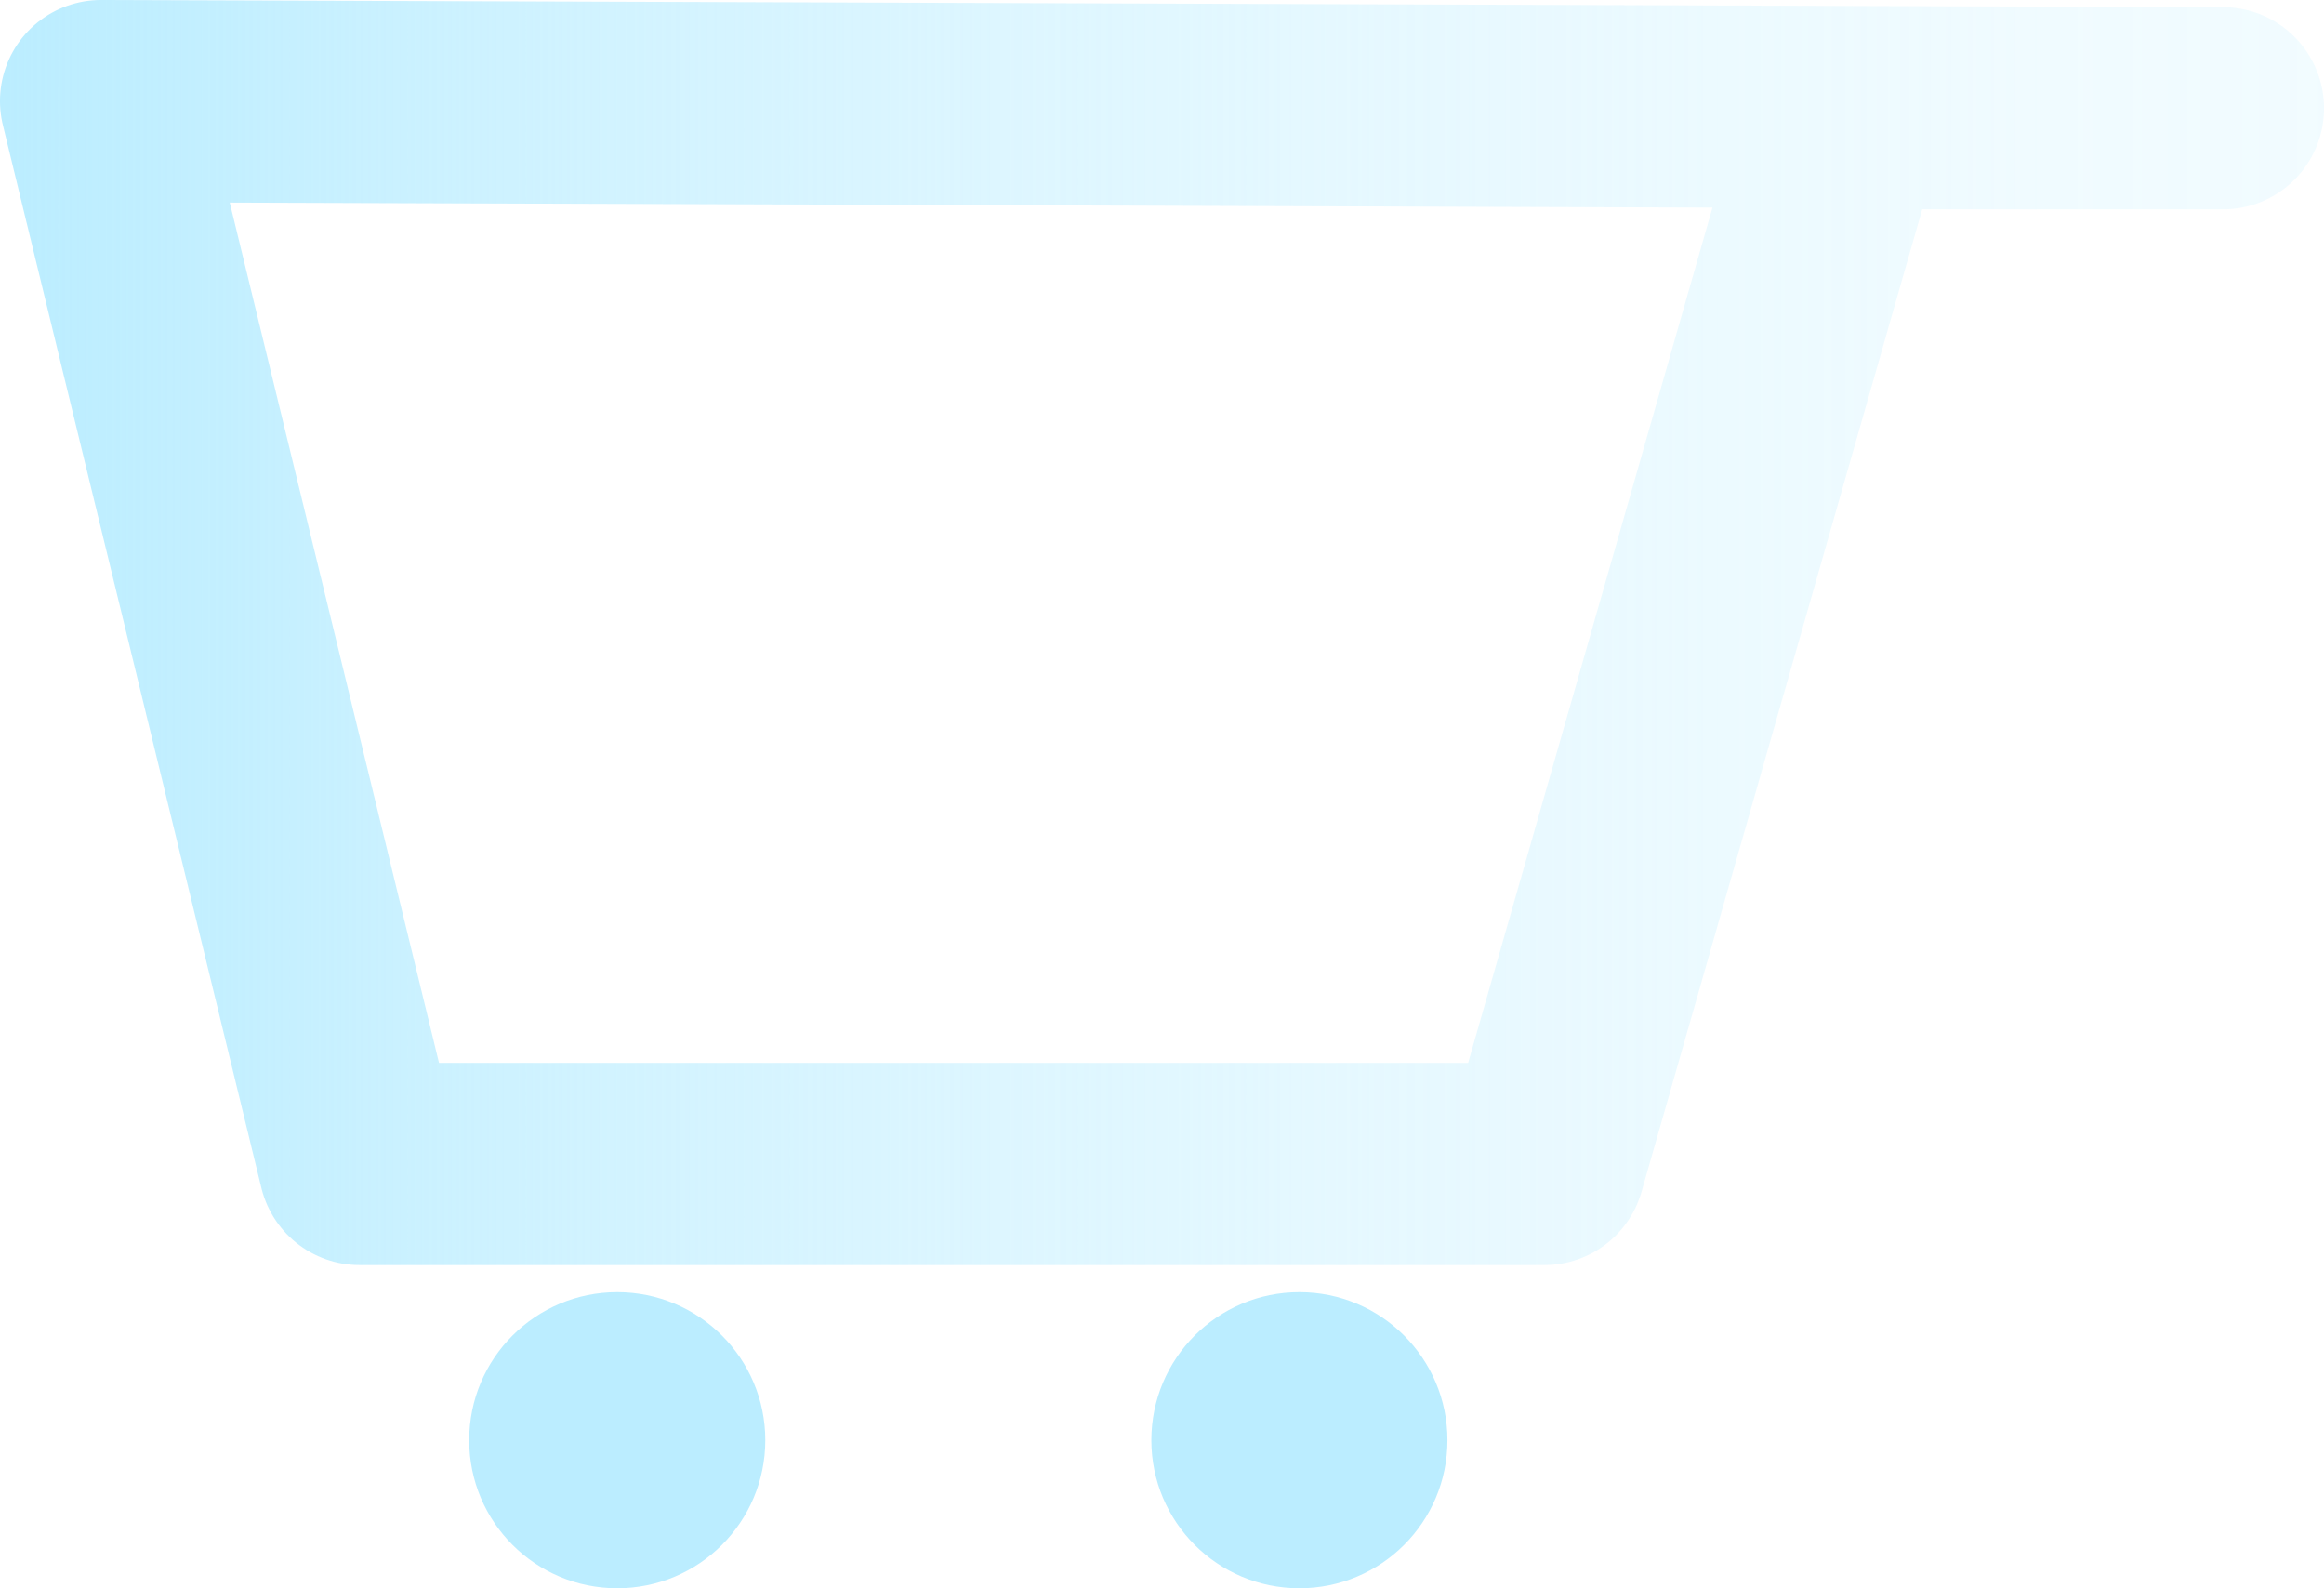 <?xml version="1.0" encoding="UTF-8"?>
<svg xmlns="http://www.w3.org/2000/svg" xmlns:xlink="http://www.w3.org/1999/xlink" id="Layer_1" data-name="Layer 1" viewBox="0 0 642.83 439.26">
  <defs>
    <style>
      .cls-1 {
        fill: none;
        stroke: url(#linear-gradient);
        stroke-linejoin: round;
        stroke-width: 55.91px;
      }

      .cls-2 {
        fill: #bbedff;
      }
    </style>
    <linearGradient id="linear-gradient" x1="0" y1="174.93" x2="642.83" y2="174.93" gradientUnits="userSpaceOnUse">
      <stop offset="0" stop-color="#bbedff"></stop>
      <stop offset=".09" stop-color="#bbedff" stop-opacity=".88"></stop>
      <stop offset=".26" stop-color="#bbedff" stop-opacity=".67"></stop>
      <stop offset=".43" stop-color="#bbedff" stop-opacity=".5"></stop>
      <stop offset=".59" stop-color="#bbedff" stop-opacity=".37"></stop>
      <stop offset=".74" stop-color="#bbedff" stop-opacity=".28"></stop>
      <stop offset=".88" stop-color="#bbedff" stop-opacity=".22"></stop>
      <stop offset="1" stop-color="#bbedff" stop-opacity=".2"></stop>
    </linearGradient>
  </defs>
  <circle class="cls-2" cx="170.73" cy="398.31" r="40.95"></circle>
  <circle class="cls-2" cx="359.42" cy="398.31" r="40.95"></circle>
  <polygon class="cls-1" points="27.95 27.95 99.46 321.91 427.18 321.91 510.6 29.94 614.88 29.94 27.95 27.95"></polygon>
</svg>
